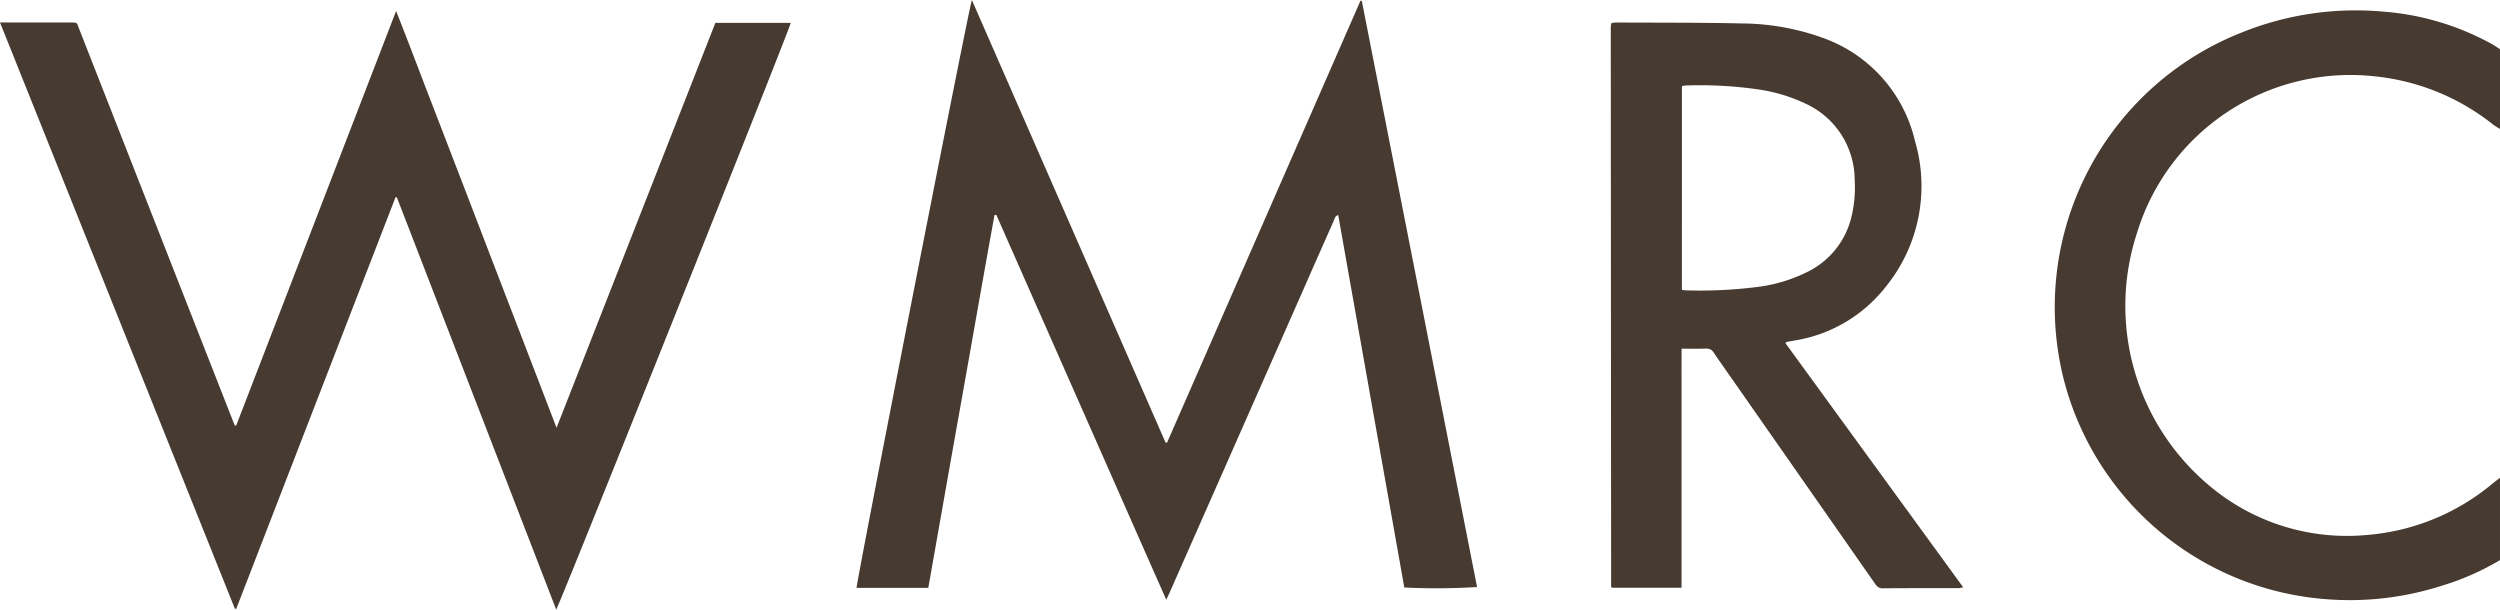 <?xml version="1.0" encoding="UTF-8"?> <svg xmlns="http://www.w3.org/2000/svg" width="272.906" height="66.544" viewBox="0 0 272.906 66.544"><g id="LOGO" transform="translate(-481.094 -75.475)"><path id="Pfad_382" data-name="Pfad 382" d="M645.727-218.913a6.855,6.855,0,0,1-.709-.439,24.734,24.734,0,0,0-12.871-5.291,24.36,24.36,0,0,0-26.063,17.14,25.576,25.576,0,0,0,7.873,27.5,23.293,23.293,0,0,0,17.293,5.411,24.38,24.38,0,0,0,13.635-5.582c.276-.224.561-.438.841-.656v8.985A28.238,28.238,0,0,1,639.222-169a32.744,32.744,0,0,1-12.667,1.408A32.045,32.045,0,0,1,598-191.99a32.225,32.225,0,0,1,19.532-37.447,33.277,33.277,0,0,1,15.509-2.274,29.058,29.058,0,0,1,11.849,3.565c.288.162.559.355.838.533Z" transform="translate(108.273 308.46)" fill="#473a30"></path><path id="Pfad_383" data-name="Pfad 383" d="M-157.788-230.37h7.635c.884,0,.734.01,1.007.707q8.327,21.225,16.653,42.45c.112.286.228.57.338.841a.46.46,0,0,0,.1,0c.022,0,.055-.013.061-.029,5.8-15.019,11.588-30.039,17.445-45.224,1.236,3.109,2.36,6.109,3.514,9.1q1.744,4.52,3.483,9.043,1.752,4.556,3.5,9.112,1.739,4.523,3.482,9.043c1.158,3.01,2.314,6.02,3.536,9.2l17.337-44.2h8.228c-.05.539-25.046,63.07-25.6,64.048l-17.4-45.01-.144,0L-132-166.364l-.148-.011Z" transform="translate(638.882 308.3)" fill="#473a30"></path><path id="Pfad_384" data-name="Pfad 384" d="M169.485-235.681l21.15,48.323.16-.01,21.114-48.24.144.029L224.634-171.6a71.174,71.174,0,0,1-7.945.05q-3.6-20.278-7.213-40.651c-.359.091-.382.383-.477.6q-1.851,4.168-3.685,8.343Q198.2-187.129,191.075-171c-.1.216-.2.428-.369.784-3.142-7.085-6.214-14.072-9.3-21.054l-9.252-20.957-.2.024c-1.233,6.783-2.413,13.576-3.626,20.362s-2.4,13.55-3.6,20.332H156.9C156.858-172.071,169.1-234.562,169.485-235.681Z" transform="translate(417.7 311.156)" fill="#473a30"></path><path id="Pfad_385" data-name="Pfad 385" d="M434.082-227.361c.178-.015.364-.047.549-.045,4.538.024,9.078,0,13.615.1a26.545,26.545,0,0,1,8.871,1.568,15.747,15.747,0,0,1,10.08,11.278,17.426,17.426,0,0,1-3.222,15.937,15.8,15.8,0,0,1-9.983,5.84c-.257.046-.515.09-.771.14-.039.008-.073.046-.181.119l19.417,26.67a3.163,3.163,0,0,1-.51.095c-2.757.005-5.514-.011-8.27.017-.512.005-.7-.3-.931-.629q-7.426-10.637-14.855-21.271c-.884-1.266-1.78-2.525-2.647-3.8a.907.907,0,0,0-.872-.468c-.849.031-1.7.009-2.652.009-.017,1.8-.006,3.523-.008,5.248s0,3.469,0,5.2v15.645h-7.592a.7.7,0,0,1-.059-.054c-.015-.017-.036-.038-.036-.057q-.021-30.333-.039-60.665c0-.214,0-.428.016-.641A1.041,1.041,0,0,1,434.082-227.361Zm7.669,29.125a1.946,1.946,0,0,0,.3.064,49.757,49.757,0,0,0,8.034-.378,16.9,16.9,0,0,0,5.486-1.692,9.014,9.014,0,0,0,4.711-6.042,13.591,13.591,0,0,0,.329-3.963,9.175,9.175,0,0,0-5.344-8.294,18.024,18.024,0,0,0-5.019-1.539,44.7,44.7,0,0,0-8.17-.447,1.41,1.41,0,0,0-.325.081Z" transform="translate(222.943 305.339)" fill="#473a30"></path></g></svg> 